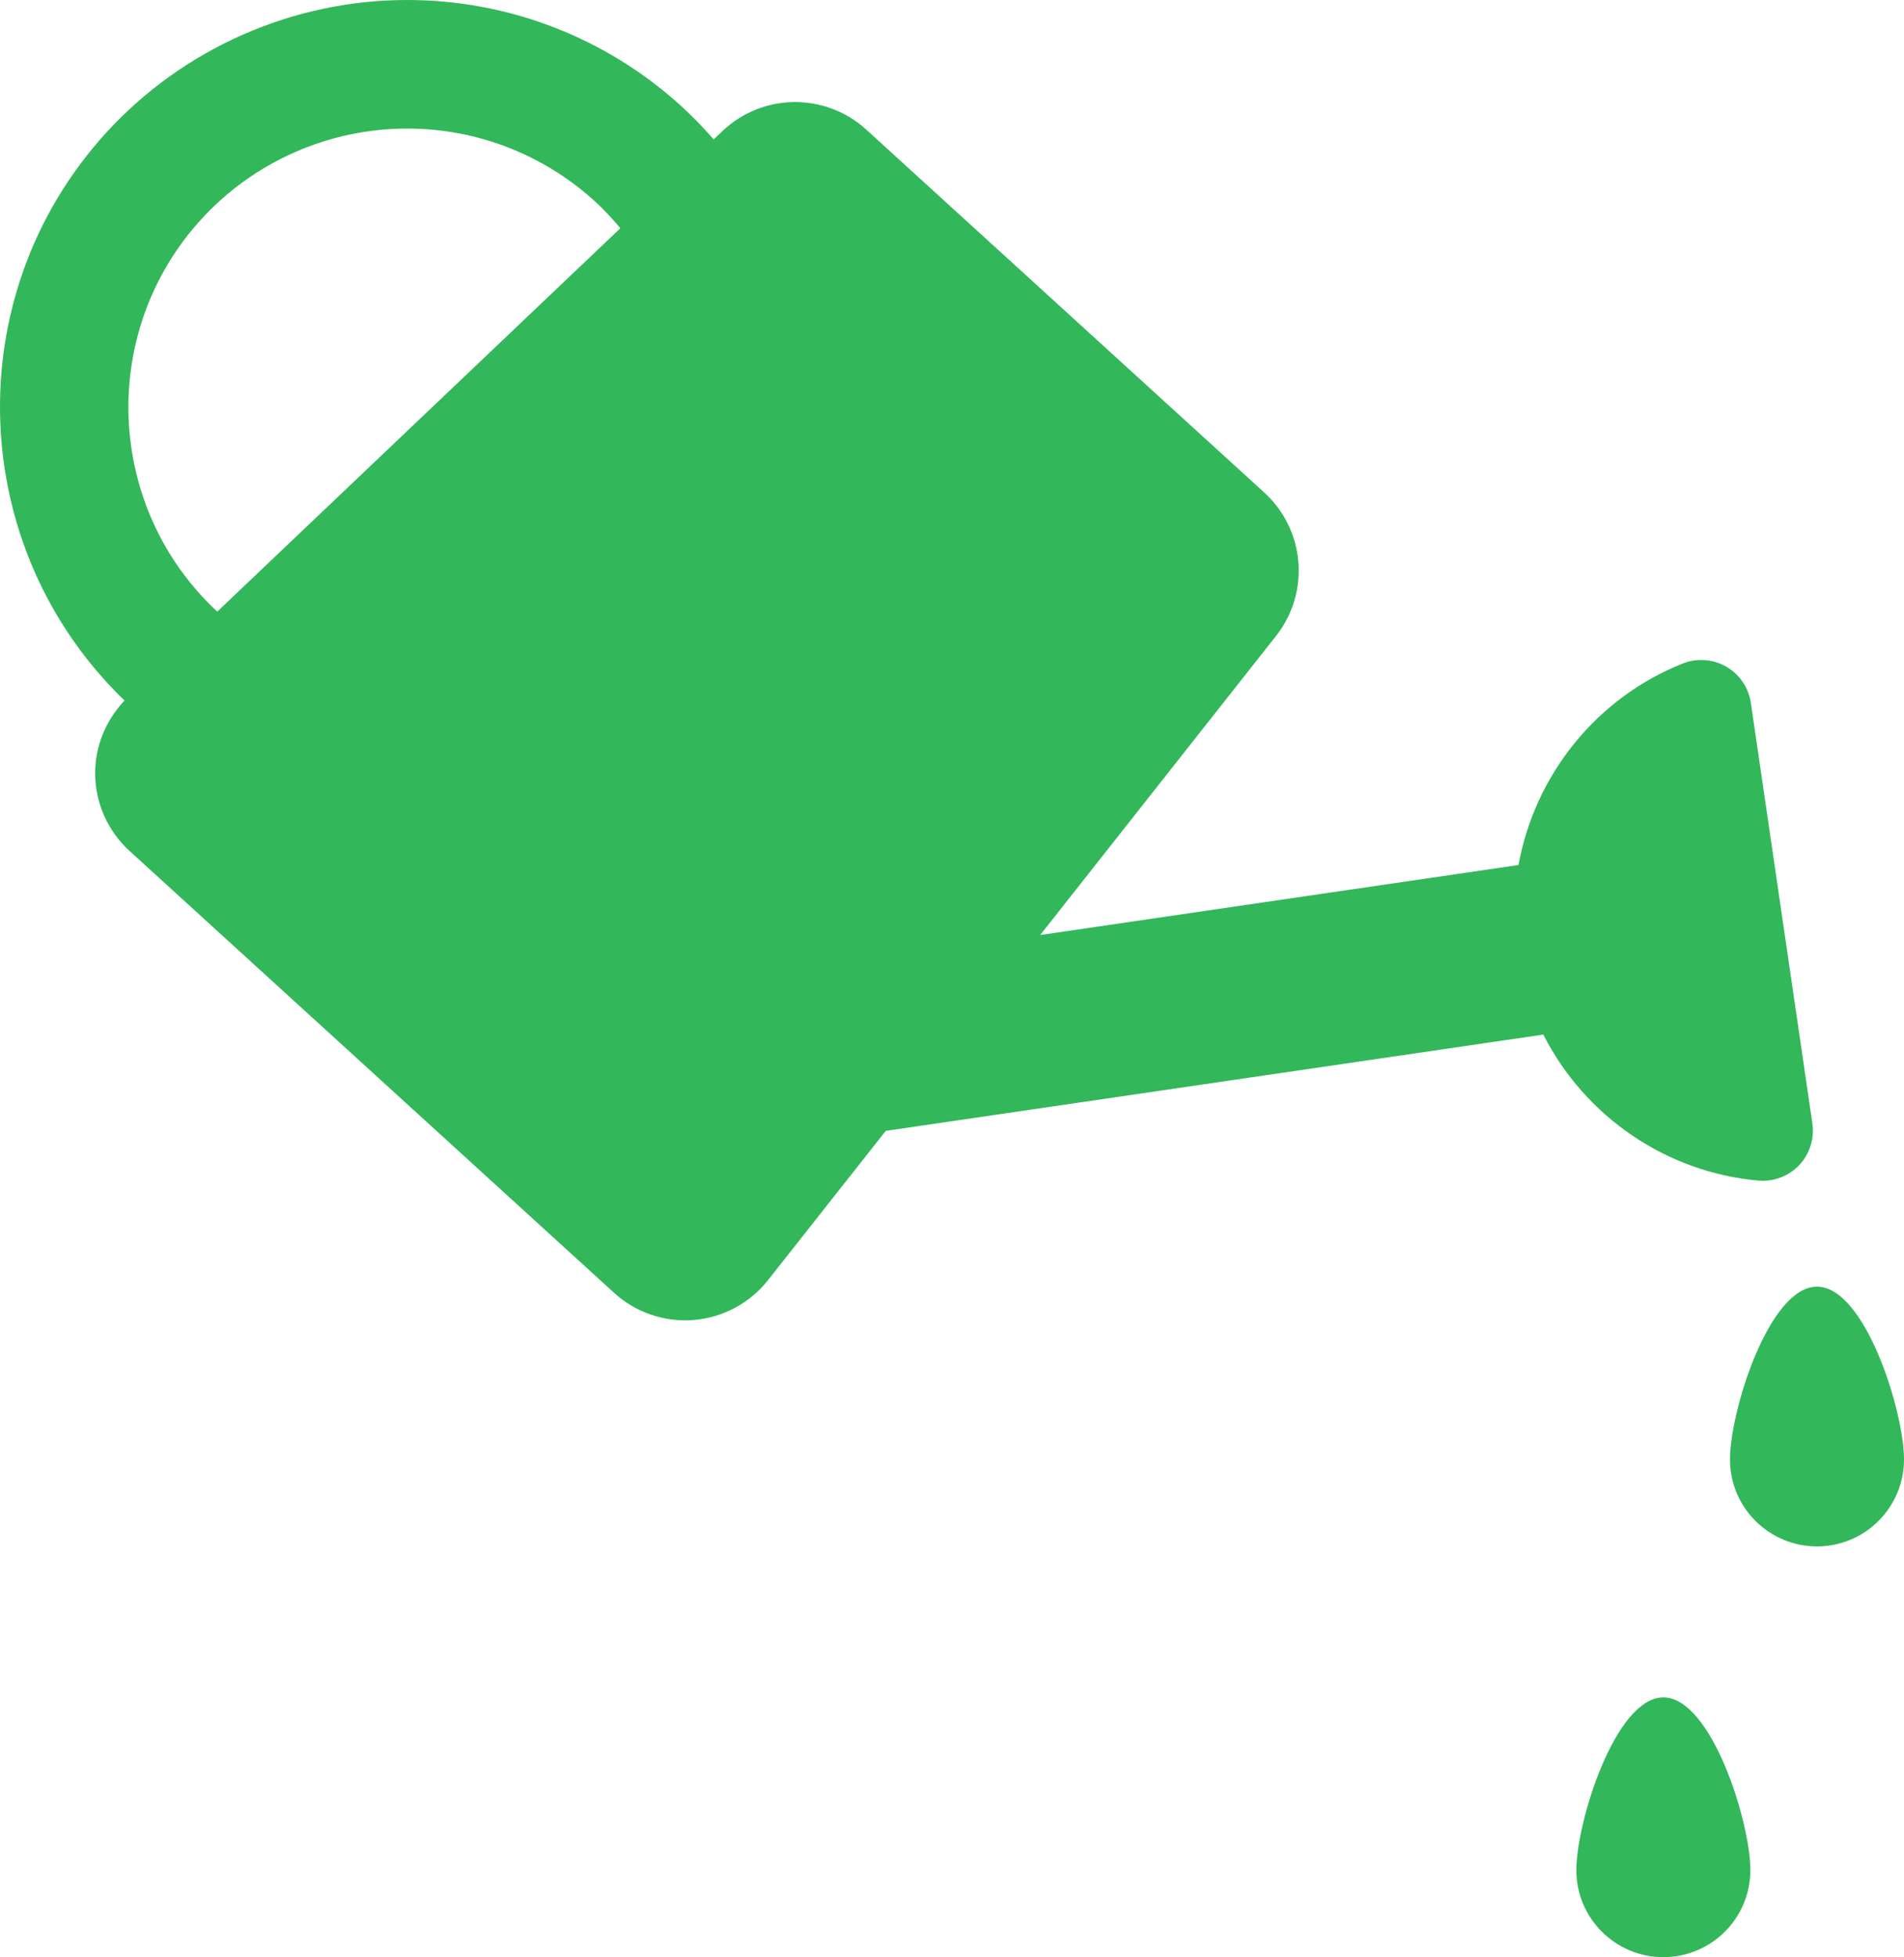 <?xml version="1.0" encoding="UTF-8"?>
<svg xmlns="http://www.w3.org/2000/svg" id="a" viewBox="0 0 778.439 799.982">
  <path d="M742.864,525.913c-19.653,0-35.575,50.971-35.575,70.606,0,19.653,15.922,35.575,35.575,35.575s35.575-15.922,35.575-35.575c0-19.618-15.922-70.606-35.575-70.606Z" style="fill:#32b75a;"></path>
  <path d="M680.052,693.819c-19.653,0-35.575,50.936-35.575,70.589s15.922,35.575,35.575,35.575,35.575-15.922,35.575-35.575-15.922-70.589-35.575-70.589Z" style="fill:#32b75a;"></path>
  <path d="M630.973,422.884c16.99,33.42,50.13,56.313,87.912,59.676,6.236.56,12.401-1.804,16.71-6.306,4.309-4.572,6.271-10.842,5.377-17.06l-25.153-171.9c-.911-6.201-4.607-11.648-10.037-14.783s-11.998-3.608-17.814-1.296c-35.224,14.03-60.43,45.471-67.138,82.359l-195.564,28.621,96.425-122.243c14.03-17.779,11.928-43.369-4.799-58.626L354.153,52.968c-16.728-15.239-42.406-14.959-58.801.631l-3.573,3.381c-4.099-4.694-8.425-9.213-13.137-13.505C247.884,15.431,208.036,0,166.453,0c-46.75,0-91.625,19.81-123.119,54.334-60.815,66.735-57.014,169.728,7.584,232.014-7.707,8.11-12.121,18.812-12.016,30.075.123,11.981,5.22,23.366,14.083,31.423l198.051,180.571c8.845,8.075,20.669,12.103,32.597,11.14,11.946-.998,22.946-6.901,30.355-16.29l48.151-61.025,268.833-39.358ZM82.185,89.734c21.544-23.646,52.267-37.186,84.286-37.186,28.463,0,55.718,10.58,76.772,29.759,3.783,3.451,7.181,7.164,10.387,10.982L88.823,250.003c-45.646-42.458-48.746-114.081-6.638-160.27Z" style="fill:#32b75a;"></path>
</svg>
